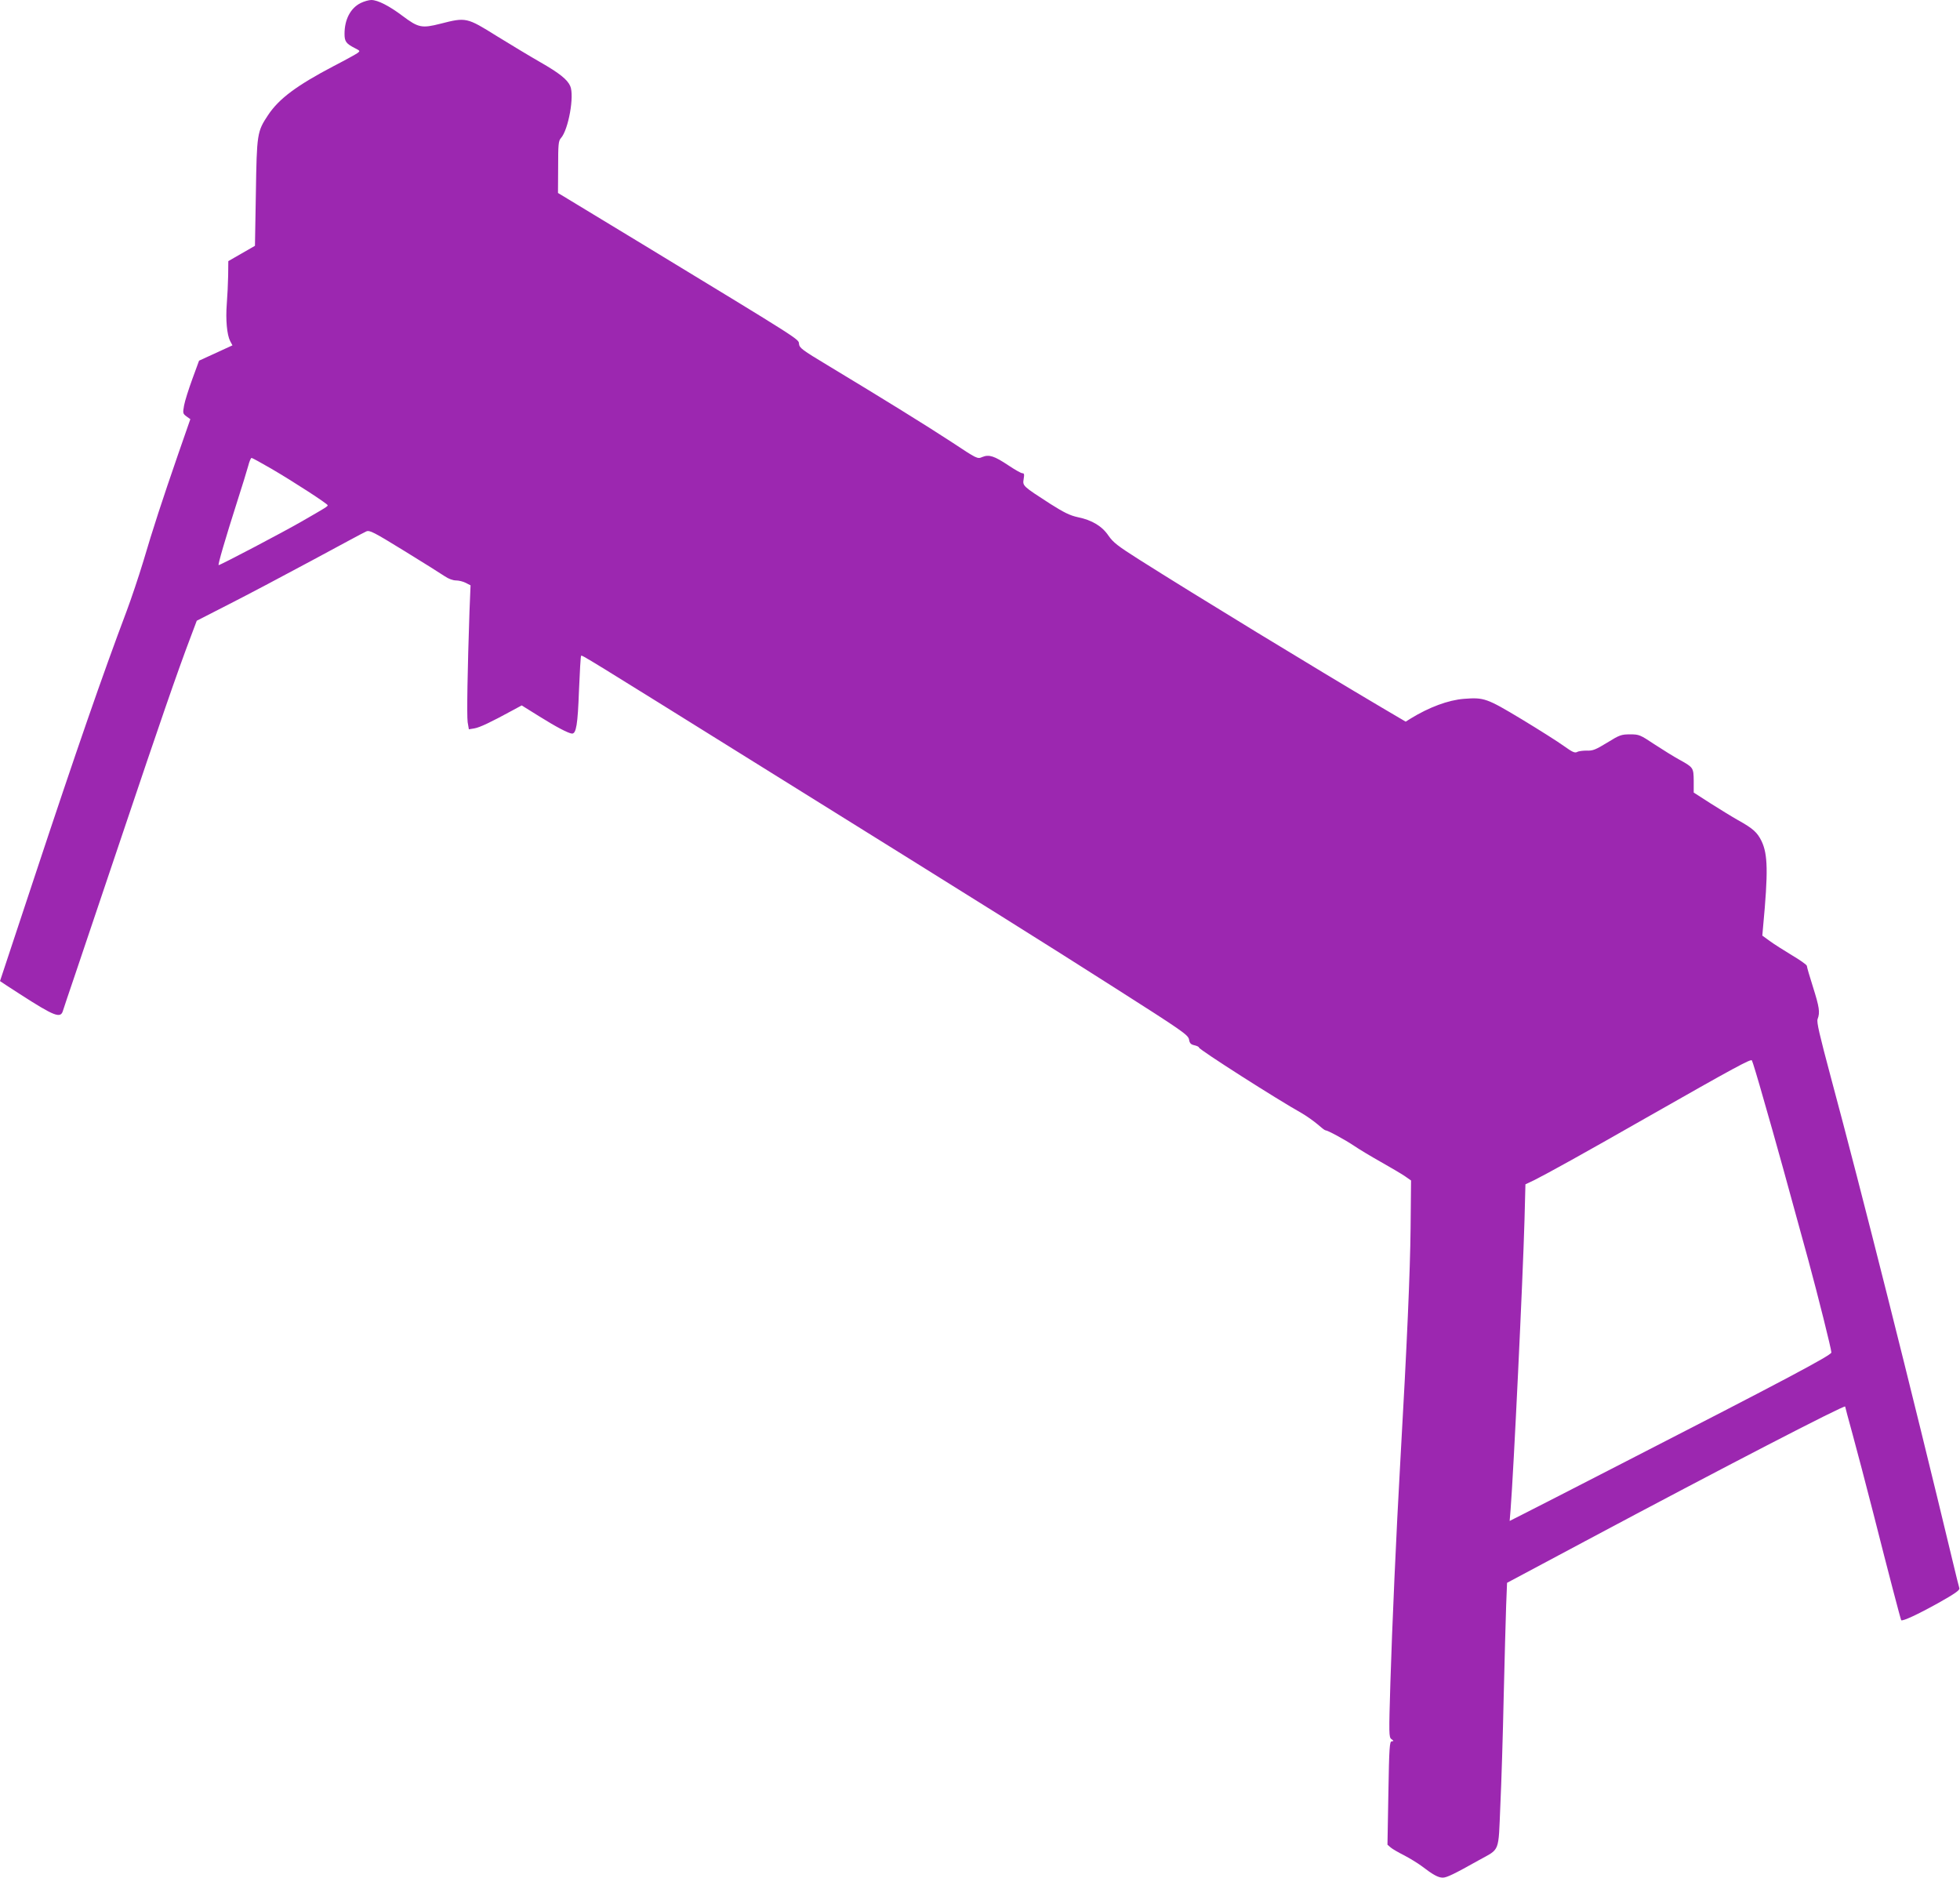 <?xml version="1.0" standalone="no"?>
<!DOCTYPE svg PUBLIC "-//W3C//DTD SVG 20010904//EN"
 "http://www.w3.org/TR/2001/REC-SVG-20010904/DTD/svg10.dtd">
<svg version="1.0" xmlns="http://www.w3.org/2000/svg"
 width="1280pt" height="1226pt" viewBox="0 0 1280 1226"
 preserveAspectRatio="xMidYMid meet">
<g transform="translate(0,1226) scale(0.1,-0.1)"
fill="#9c27b0" stroke="none">
<path d="M2355 12240 c-66 -33 -105 -107 -105 -201 0 -50 10 -64 69 -94 33
-17 34 -18 15 -32 -10 -7 -80 -46 -154 -84 -242 -127 -358 -213 -429 -320 -72
-108 -74 -122 -80 -509 l-6 -345 -87 -50 -87 -50 -1 -95 c-1 -52 -5 -135 -9
-185 -8 -102 1 -201 22 -242 l15 -28 -109 -50 -109 -50 -44 -120 c-24 -66 -49
-144 -54 -173 -9 -50 -8 -53 16 -71 l25 -18 -78 -224 c-105 -304 -166 -490
-229 -704 -30 -99 -79 -245 -109 -325 -155 -411 -330 -915 -603 -1740 -123
-371 -224 -676 -224 -676 0 -1 59 -39 130 -85 225 -145 266 -161 281 -109 4
14 40 120 79 235 39 116 181 536 315 935 230 684 354 1045 442 1276 l38 101
215 110 c118 60 362 189 542 286 180 97 337 182 350 187 21 10 48 -4 248 -127
124 -76 243 -151 265 -166 23 -16 53 -27 73 -27 18 0 47 -7 64 -16 l31 -16 -7
-171 c-13 -381 -18 -677 -12 -722 l8 -47 36 6 c35 6 105 39 248 117 l61 33
114 -71 c110 -69 192 -112 215 -113 27 0 37 60 45 279 5 123 11 226 14 229 6
6 11 3 1175 -722 1608 -1001 1801 -1122 2307 -1444 446 -284 482 -309 488
-339 4 -25 12 -33 35 -38 17 -4 30 -10 30 -15 0 -13 511 -339 672 -429 31 -18
76 -50 101 -71 25 -22 48 -40 52 -40 15 0 129 -62 187 -101 32 -22 112 -70
176 -106 64 -36 135 -78 157 -93 l40 -28 -3 -313 c-3 -282 -23 -749 -67 -1519
-27 -474 -54 -1087 -65 -1449 -10 -334 -10 -354 7 -367 16 -11 16 -13 2 -14
-14 0 -17 -38 -22 -337 l-6 -338 22 -19 c12 -10 52 -33 88 -51 36 -19 87 -50
114 -70 73 -56 107 -75 137 -75 26 0 72 22 238 115 137 76 125 44 138 353 7
147 17 467 22 712 6 245 13 513 16 595 l6 150 506 270 c909 485 1702 895 1702
881 0 -3 22 -85 49 -183 27 -98 88 -331 136 -518 98 -387 177 -688 181 -694 8
-9 109 38 242 112 107 60 141 84 138 96 -3 9 -21 81 -40 161 -271 1130 -601
2439 -800 3178 -75 281 -93 358 -86 378 17 43 11 79 -30 209 -22 69 -40 131
-40 138 0 7 -44 38 -98 70 -53 32 -119 74 -145 93 l-48 35 5 57 c34 361 31
474 -10 560 -28 57 -55 82 -154 137 -36 20 -115 69 -177 108 l-112 72 0 76
c-1 87 -2 88 -96 140 -33 18 -104 62 -159 98 -95 63 -101 66 -160 66 -58 0
-69 -4 -150 -54 -75 -46 -95 -54 -133 -52 -24 0 -53 -3 -63 -9 -16 -8 -31 -1
-87 39 -37 27 -162 106 -276 175 -228 137 -245 143 -376 133 -103 -8 -229 -55
-349 -129 l-32 -20 -158 93 c-440 260 -1210 729 -1587 968 -134 85 -165 109
-195 152 -42 63 -108 103 -201 122 -51 11 -90 30 -180 87 -181 117 -181 117
-174 162 5 30 4 38 -8 38 -9 0 -49 23 -91 51 -93 62 -127 73 -171 55 -32 -14
-33 -13 -201 98 -165 108 -443 280 -811 502 -163 98 -182 112 -185 138 -3 33
30 12 -1018 649 l-556 337 1 169 c0 148 2 171 18 189 49 54 89 276 61 340 -18
42 -70 84 -194 155 -63 36 -191 113 -285 171 -197 123 -201 124 -369 81 -122
-31 -144 -26 -247 51 -86 65 -162 104 -204 104 -16 0 -48 -9 -70 -20z m-582
-3041 c147 -86 367 -229 367 -238 0 -8 -12 -15 -170 -106 -123 -71 -531 -285
-542 -285 -7 0 45 177 121 415 32 99 64 204 72 233 7 28 17 52 22 52 4 0 63
-32 130 -71z m9745 -4119 c69 -237 171 -607 292 -1050 64 -236 150 -580 150
-601 0 -18 -305 -180 -1370 -726 -311 -160 -602 -309 -648 -332 l-83 -42 6 73
c20 253 80 1500 91 1894 l6 231 57 27 c84 42 323 174 731 407 585 333 684 386
691 375 4 -6 39 -121 77 -256z"/>
</g>
</svg>
